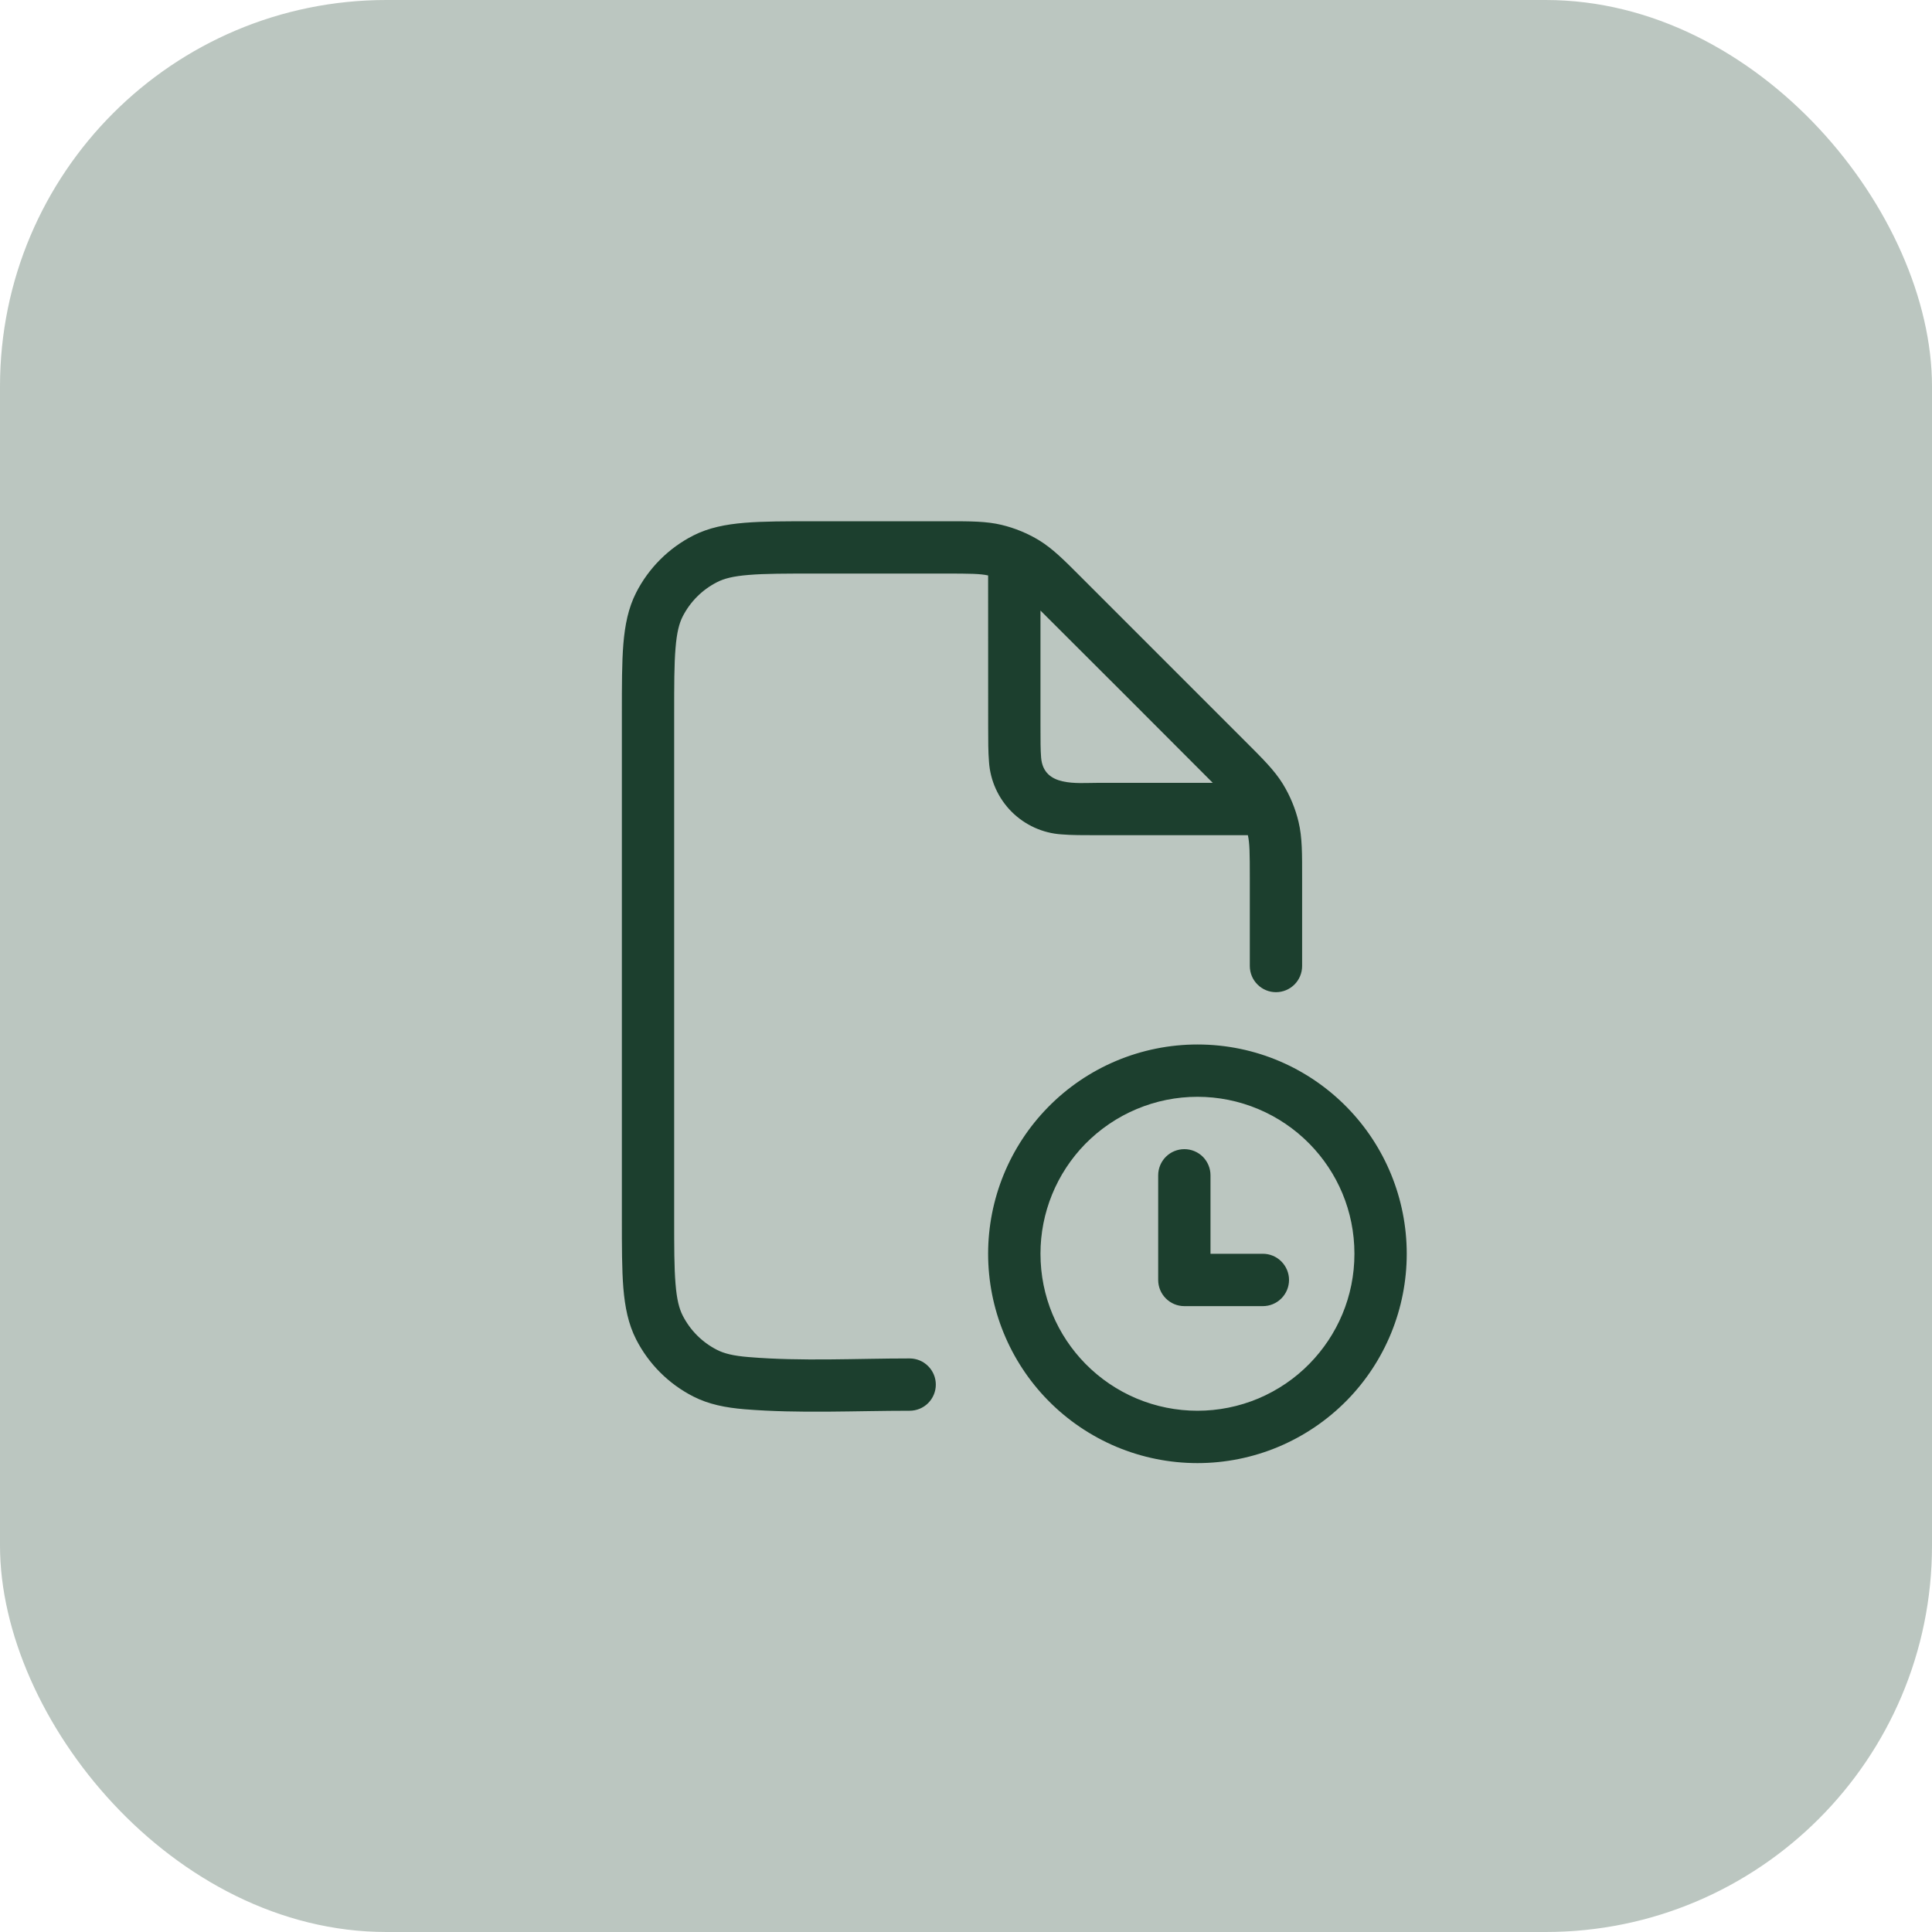 <?xml version="1.0" encoding="UTF-8"?> <svg xmlns="http://www.w3.org/2000/svg" width="40" height="40" viewBox="0 0 40 40" fill="none"><rect width="40" height="40" rx="8" fill="#BBC6C0"></rect><path fill-rule="evenodd" clip-rule="evenodd" d="M20.458 11.914C20.291 11.878 20.094 11.875 19.565 11.875H16.883C16.268 11.875 15.839 11.875 15.504 11.903C15.177 11.929 14.989 11.979 14.846 12.053C14.54 12.208 14.291 12.457 14.135 12.762C14.062 12.905 14.012 13.094 13.986 13.421C13.958 13.756 13.958 14.185 13.958 14.8V25.2C13.958 25.815 13.958 26.245 13.986 26.579C14.012 26.906 14.062 27.095 14.135 27.238C14.291 27.544 14.54 27.793 14.846 27.948C14.989 28.021 15.177 28.071 15.504 28.097C16.605 28.188 17.729 28.125 18.833 28.125C18.977 28.125 19.115 28.182 19.216 28.284C19.318 28.385 19.375 28.523 19.375 28.667C19.375 28.81 19.318 28.948 19.216 29.05C19.115 29.151 18.977 29.208 18.833 29.208C17.7 29.208 16.547 29.269 15.416 29.177C15.021 29.144 14.674 29.076 14.354 28.913C13.844 28.653 13.43 28.239 13.17 27.73C13.007 27.409 12.939 27.062 12.906 26.668C12.875 26.283 12.875 25.809 12.875 25.222V14.778C12.875 14.191 12.875 13.717 12.906 13.334C12.939 12.939 13.007 12.592 13.17 12.271C13.429 11.762 13.844 11.347 14.354 11.087C14.674 10.925 15.021 10.857 15.415 10.824C15.8 10.792 16.274 10.792 16.862 10.792H19.627C20.098 10.792 20.424 10.792 20.736 10.867C21.012 10.933 21.276 11.042 21.519 11.19C21.793 11.359 22.024 11.589 22.356 11.922L25.785 15.351C26.143 15.709 26.385 15.947 26.561 16.232C26.709 16.475 26.819 16.739 26.885 17.015C26.963 17.34 26.959 17.682 26.959 18.185V20C26.959 20.144 26.902 20.282 26.801 20.383C26.699 20.485 26.561 20.542 26.418 20.542C26.274 20.542 26.136 20.485 26.035 20.383C25.933 20.282 25.876 20.144 25.876 20V18.186C25.876 17.656 25.873 17.459 25.836 17.292H22.714C22.428 17.292 22.182 17.292 21.979 17.275C21.589 17.25 21.222 17.083 20.945 16.807C20.669 16.53 20.502 16.163 20.476 15.773C20.459 15.569 20.459 15.323 20.459 15.037L20.458 11.914ZM21.542 12.641V15.017C21.542 15.329 21.542 15.53 21.555 15.684C21.605 16.297 22.289 16.208 22.733 16.208H25.109C23.922 15.017 22.733 13.828 21.542 12.641ZM24.792 22.708C24.359 22.708 23.931 22.794 23.533 22.962C23.134 23.129 22.773 23.375 22.47 23.683C21.875 24.291 21.541 25.108 21.542 25.958C21.542 26.845 21.895 27.646 22.47 28.233C22.773 28.542 23.134 28.787 23.533 28.955C23.931 29.122 24.359 29.208 24.792 29.208C25.224 29.208 25.652 29.122 26.051 28.955C26.449 28.787 26.811 28.542 27.113 28.233C27.687 27.646 28.042 26.845 28.042 25.958C28.042 25.072 27.689 24.27 27.113 23.683C26.811 23.375 26.449 23.129 26.051 22.962C25.652 22.794 25.224 22.708 24.792 22.708ZM21.697 22.925C22.1 22.513 22.582 22.186 23.113 21.963C23.645 21.74 24.215 21.625 24.792 21.625C26.005 21.625 27.101 22.123 27.887 22.925C28.681 23.735 29.125 24.824 29.125 25.958C29.125 27.093 28.681 28.182 27.887 28.992C27.483 29.403 27.002 29.73 26.47 29.954C25.939 30.177 25.368 30.292 24.792 30.292C24.215 30.292 23.645 30.177 23.113 29.954C22.582 29.73 22.1 29.403 21.697 28.992C20.903 28.182 20.458 27.093 20.458 25.958C20.458 24.824 20.903 23.735 21.697 22.925ZM24.521 23.792C24.665 23.792 24.802 23.849 24.904 23.95C25.005 24.052 25.062 24.19 25.062 24.333V25.958H26.146C26.29 25.958 26.427 26.015 26.529 26.117C26.63 26.219 26.688 26.356 26.688 26.5C26.688 26.644 26.63 26.782 26.529 26.883C26.427 26.985 26.29 27.042 26.146 27.042H24.521C24.377 27.042 24.239 26.985 24.138 26.883C24.036 26.782 23.979 26.644 23.979 26.5V24.333C23.979 24.19 24.036 24.052 24.138 23.95C24.239 23.849 24.377 23.792 24.521 23.792Z" fill="#1C3F2E"></path></svg> 